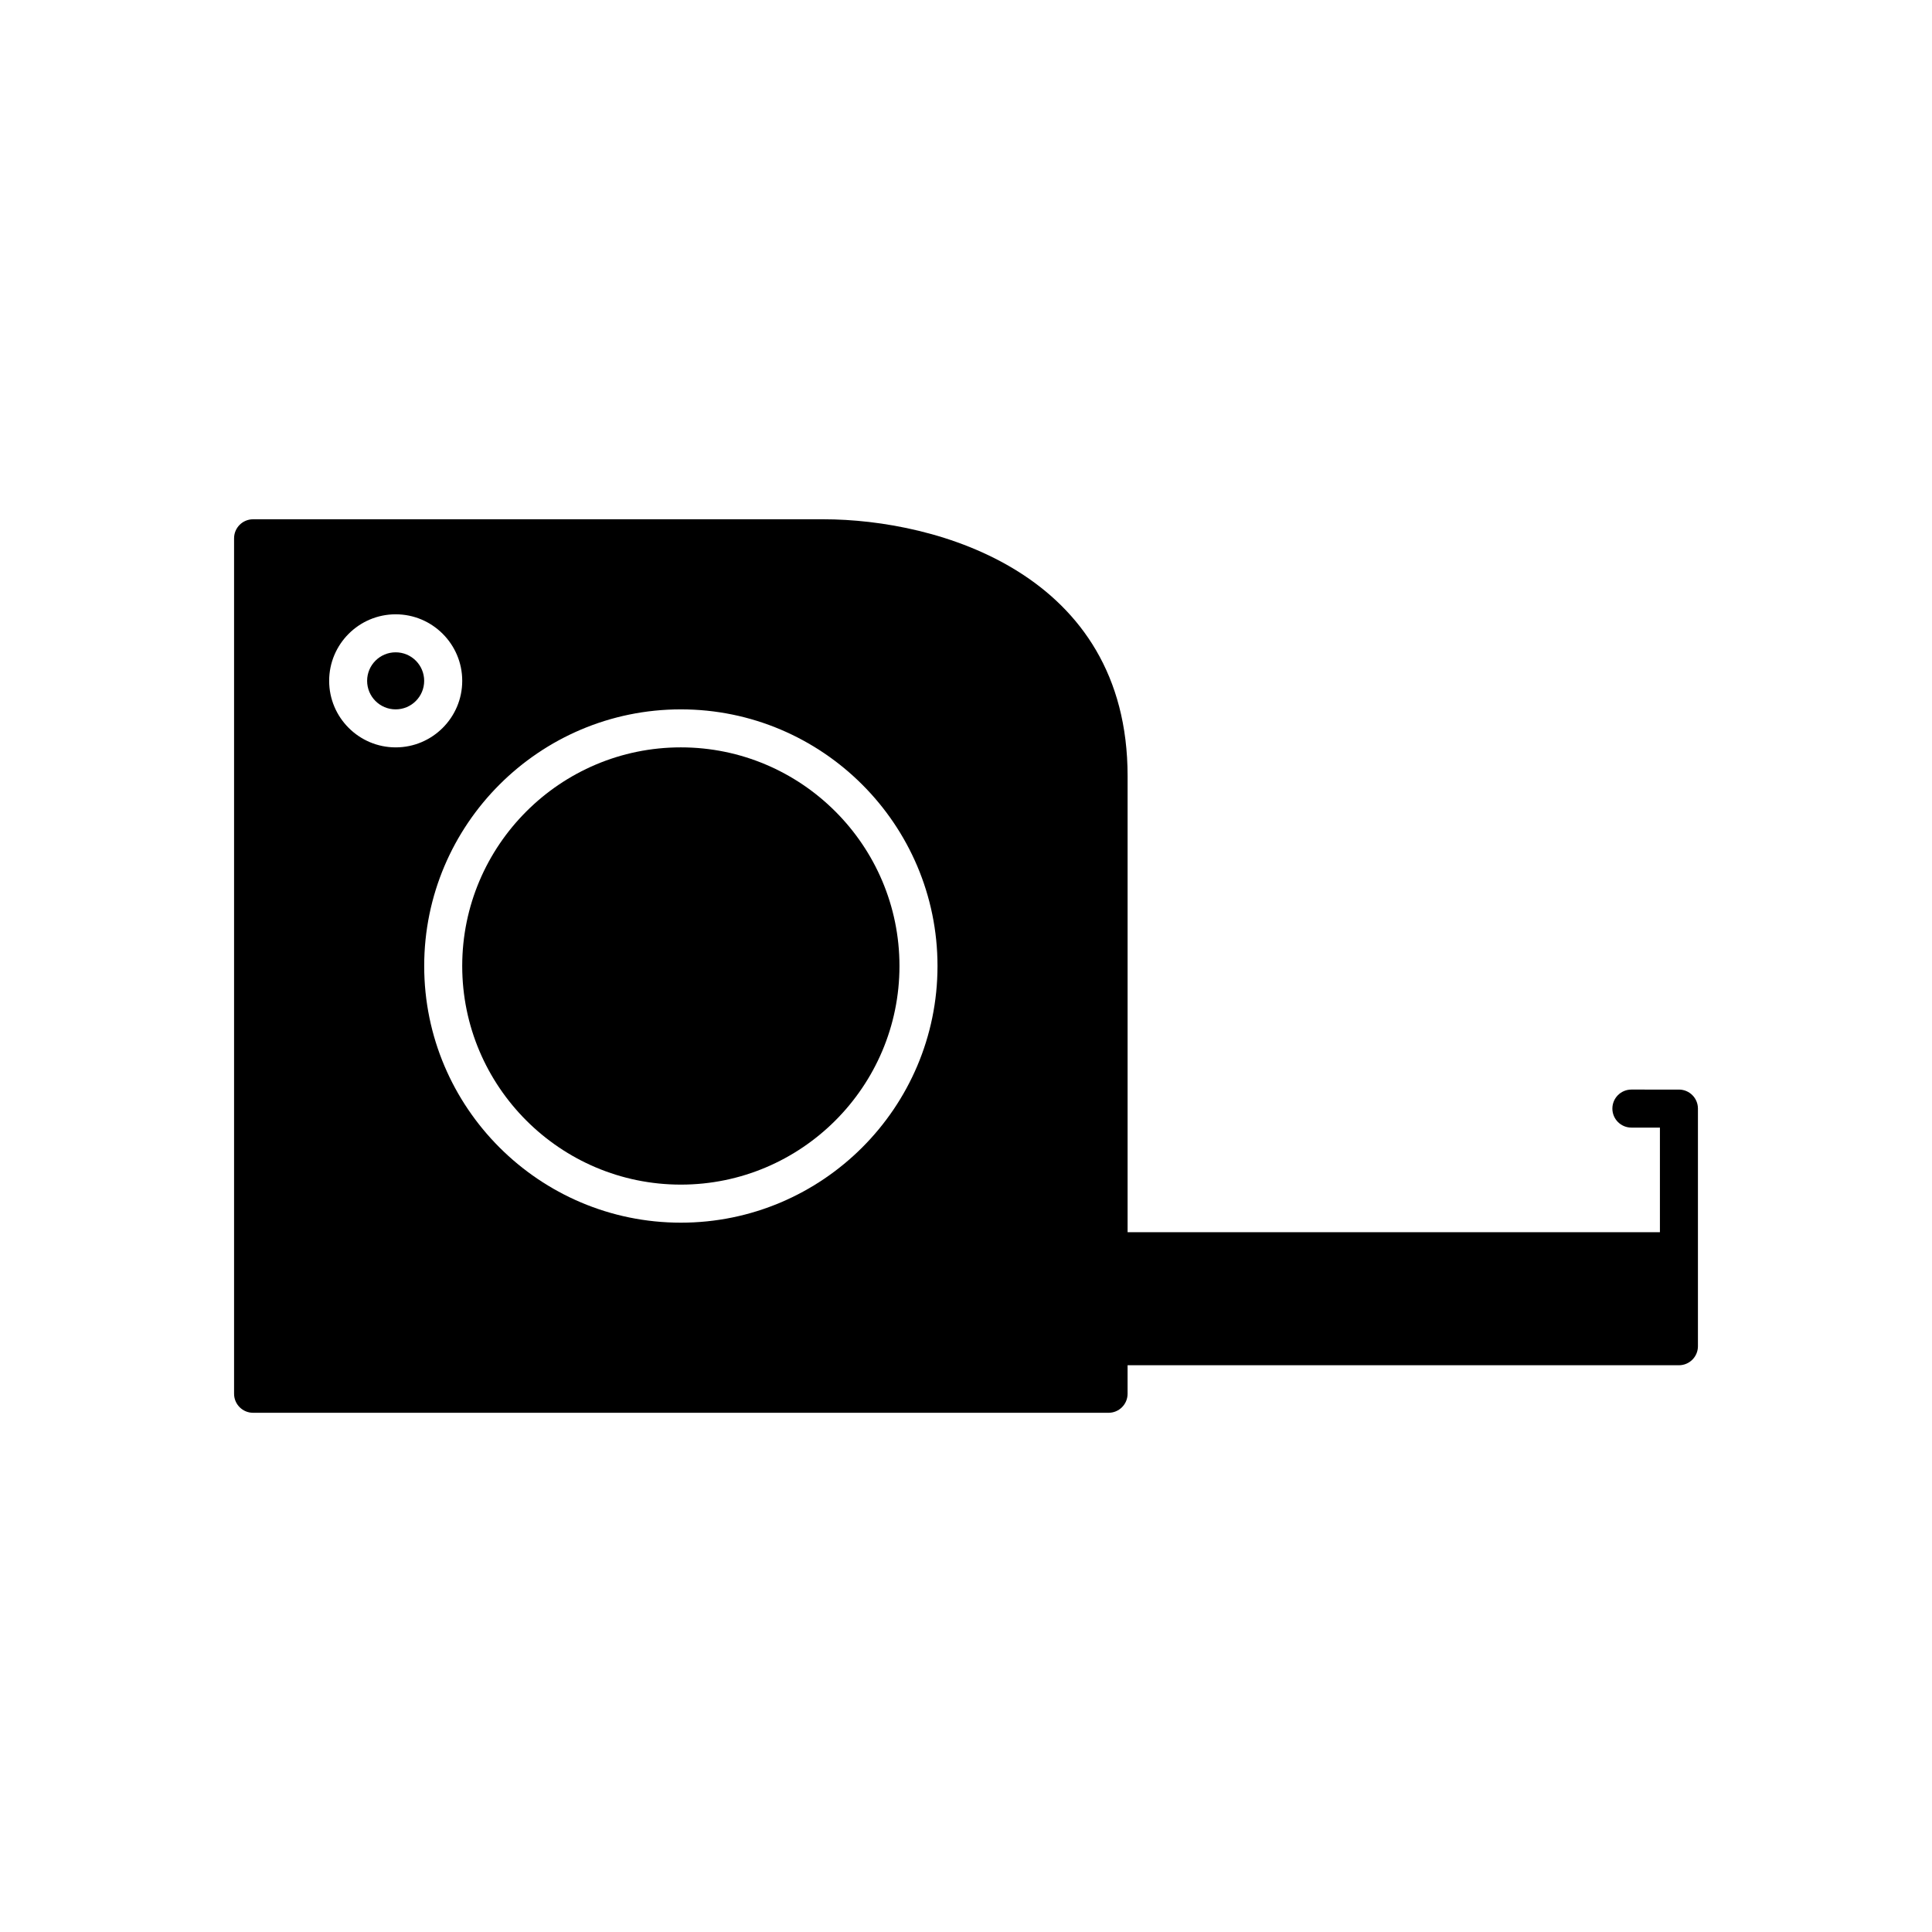 <?xml version="1.0" encoding="UTF-8"?>
<!-- Uploaded to: ICON Repo, www.iconrepo.com, Generator: ICON Repo Mixer Tools -->
<svg fill="#000000" width="800px" height="800px" version="1.1" viewBox="144 144 512 512" xmlns="http://www.w3.org/2000/svg">
 <g>
  <path d="m256.41 324.43c0 4.172-3.383 7.559-7.559 7.559-4.172 0-7.559-3.387-7.559-7.559 0-4.176 3.387-7.559 7.559-7.559 4.176 0 7.559 3.383 7.559 7.559"/>
  <path d="m324.43 342.06c-31.949 0-57.938 25.988-57.938 57.938s25.988 57.938 57.938 57.938 57.938-25.988 57.938-57.938c0-31.945-25.988-57.938-57.938-57.938z"/>
  <path d="m588.93 432.75-12.594-0.004c-2.781 0-5.039 2.254-5.039 5.039 0 2.781 2.254 5.039 5.039 5.039l7.559 0.004v27.711h-141.07v-120.91c0-53.691-50.383-68.016-80.602-68.016h-0.012-151.14c-2.781 0-5.039 2.254-5.039 5.039v226.71c0 2.781 2.254 5.039 5.039 5.039h226.71c2.781 0 5.039-2.254 5.039-5.039v-7.559h146.11c2.781 0 5.039-2.254 5.039-5.039v-62.977c0-2.785-2.254-5.039-5.039-5.039zm-357.7-108.32c0-9.723 7.91-17.633 17.633-17.633 9.723 0 17.633 7.91 17.633 17.633 0 9.723-7.91 17.633-17.633 17.633-9.723 0-17.633-7.91-17.633-17.633zm93.203 143.59c-37.504 0-68.016-30.512-68.016-68.016s30.512-68.016 68.016-68.016c37.504 0 68.016 30.512 68.016 68.016s-30.512 68.016-68.016 68.016z"/>
 </g>
</svg>